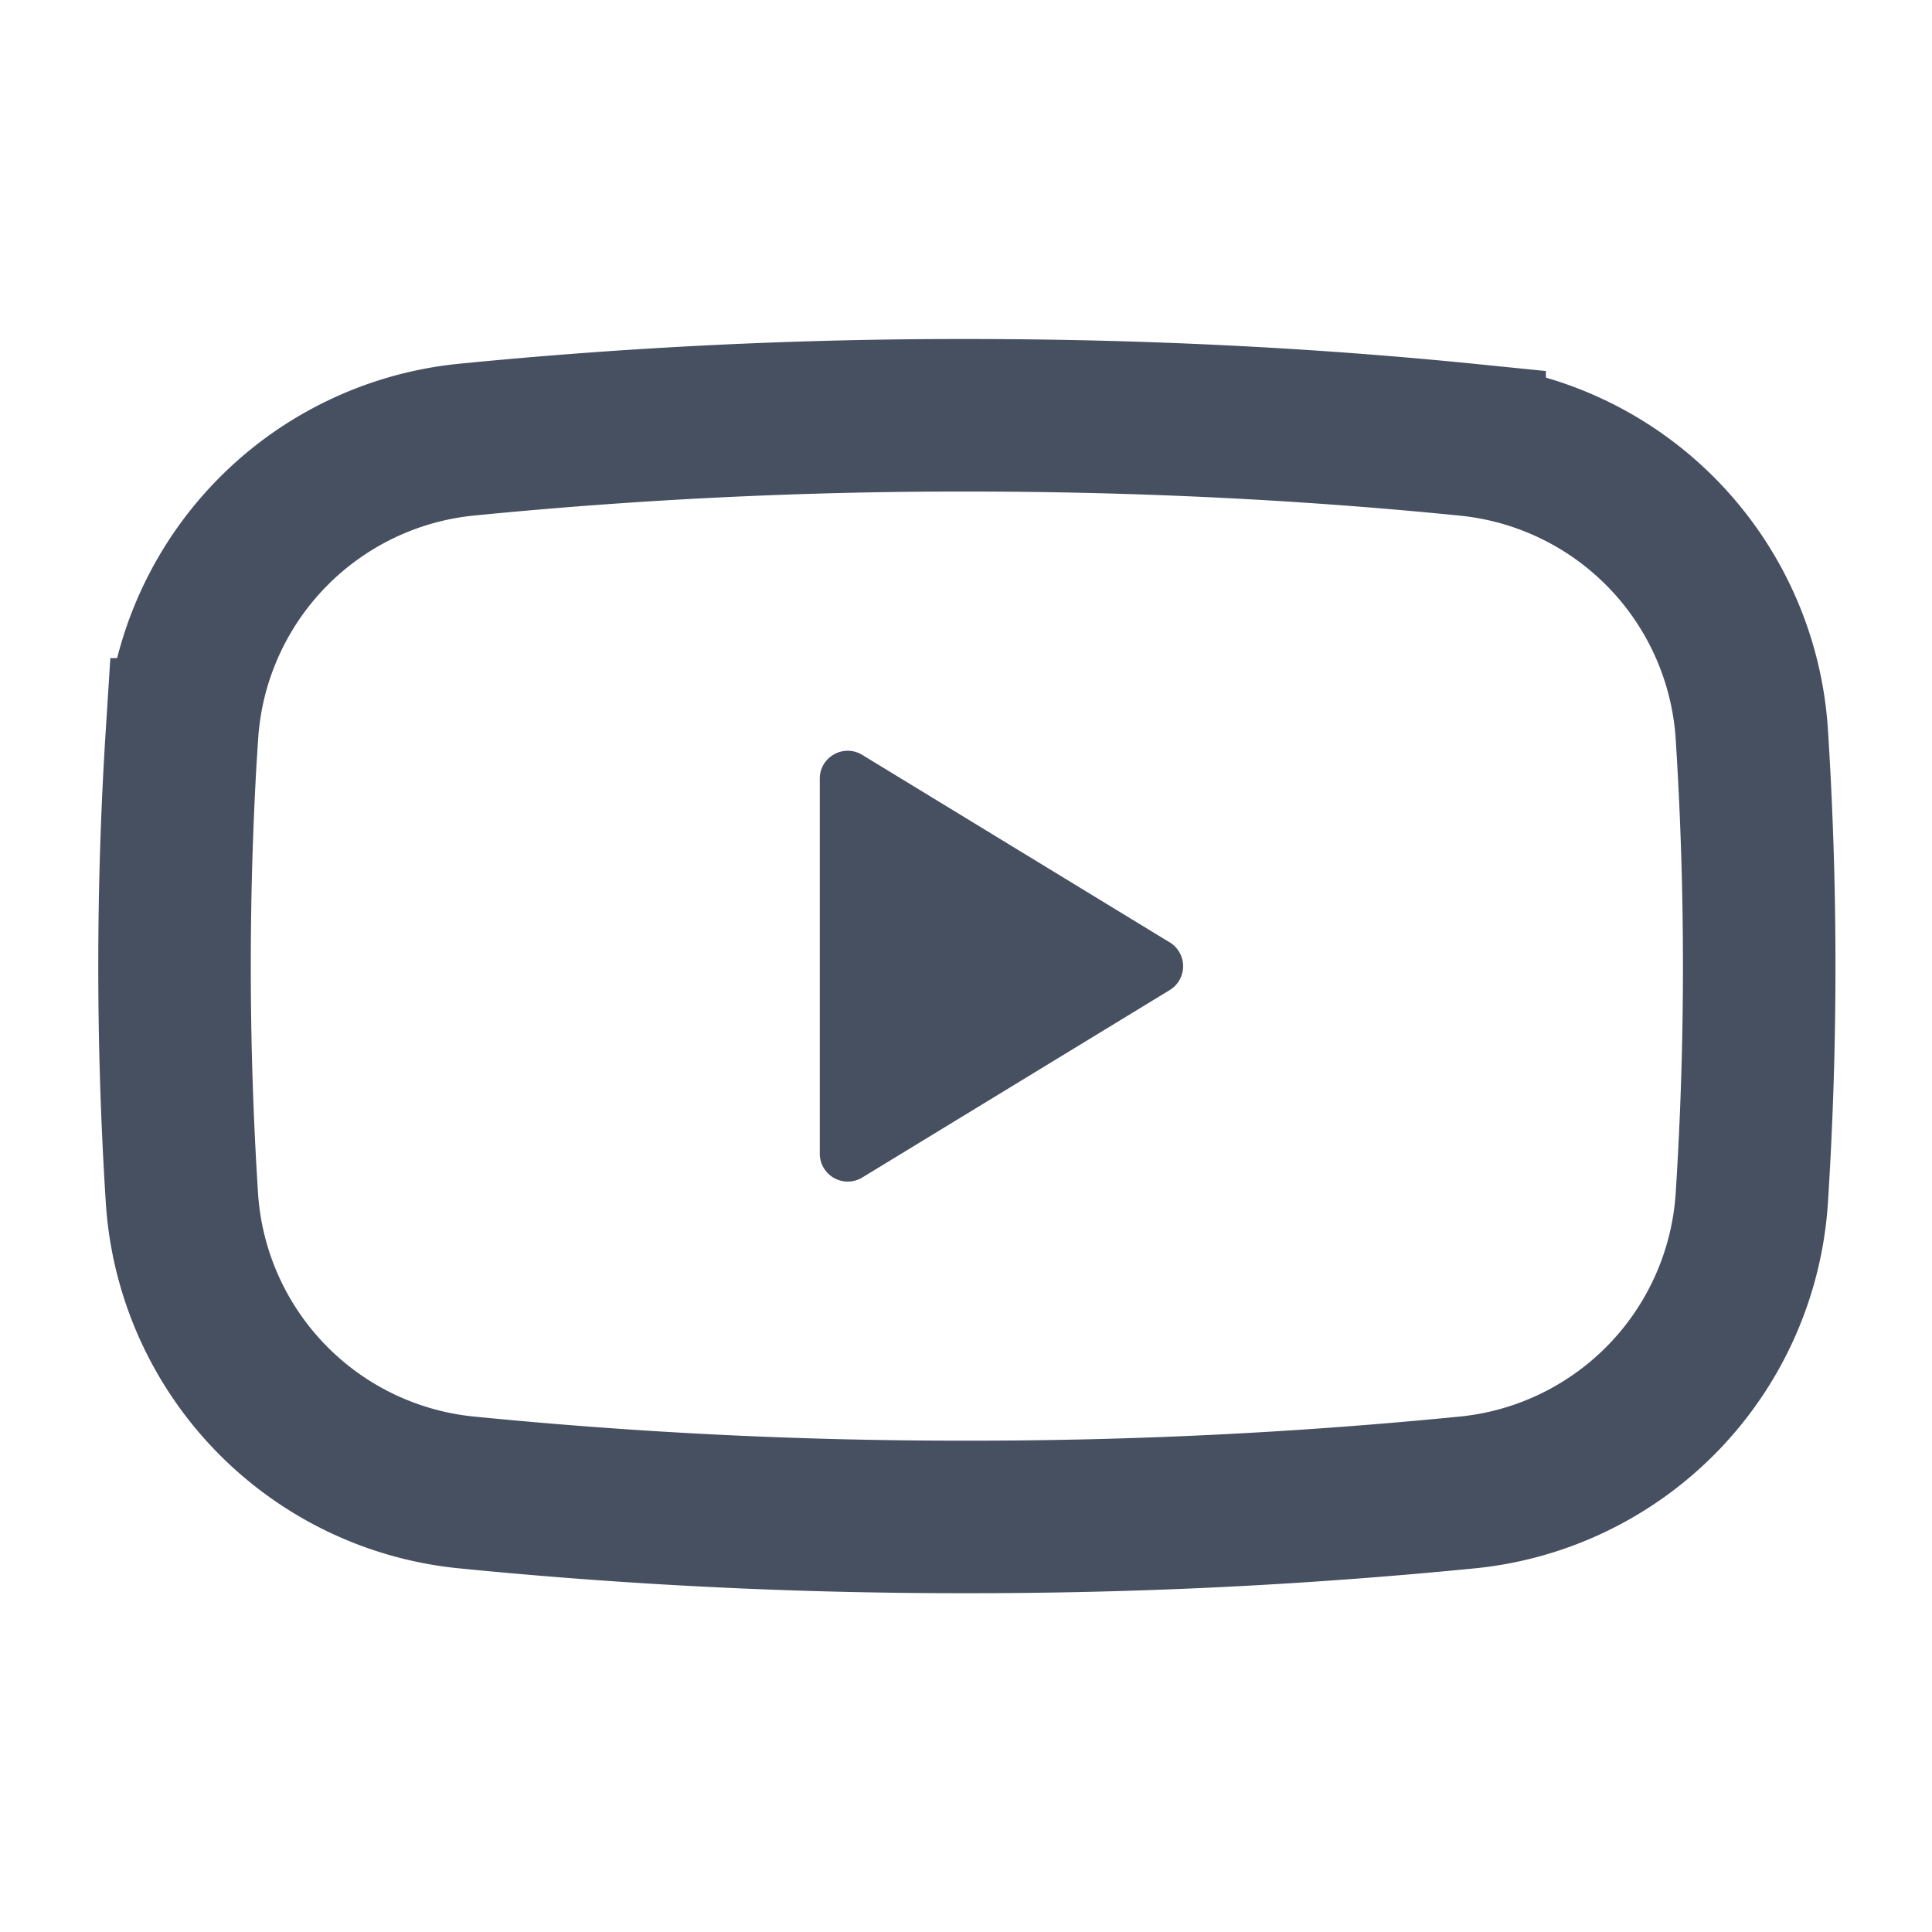 <svg width="19" height="19" fill="none" xmlns="http://www.w3.org/2000/svg"><g clip-path="url(#clip0_3428_1315)" clip-rule="evenodd"><path d="M1.79 7.222a3.113 3.113 0 012.775-2.896 49.508 49.508 0 014.944-.242c1.72 0 3.381.085 4.944.243a3.112 3.112 0 012.775 2.895 35.765 35.765 0 010 4.558 3.113 3.113 0 01-2.775 2.895 49.507 49.507 0 01-4.944.243 49.26 49.26 0 01-4.944-.243 3.112 3.112 0 01-2.776-2.895 35.814 35.814 0 010-4.558z" stroke="#465061" stroke-width="1.5"/><path fill-rule="evenodd" d="M11.503 9.267a.275.275 0 010 .47L8.48 11.58a.275.275 0 01-.418-.235V7.658c0-.214.234-.346.418-.234l3.022 1.843z" fill="#465061"/></g><defs><clipPath id="clip0_3428_1315"><path fill="#fff" transform="translate(.15 .15)" d="M0 0h18.701v18.7H0z"/></clipPath></defs></svg>